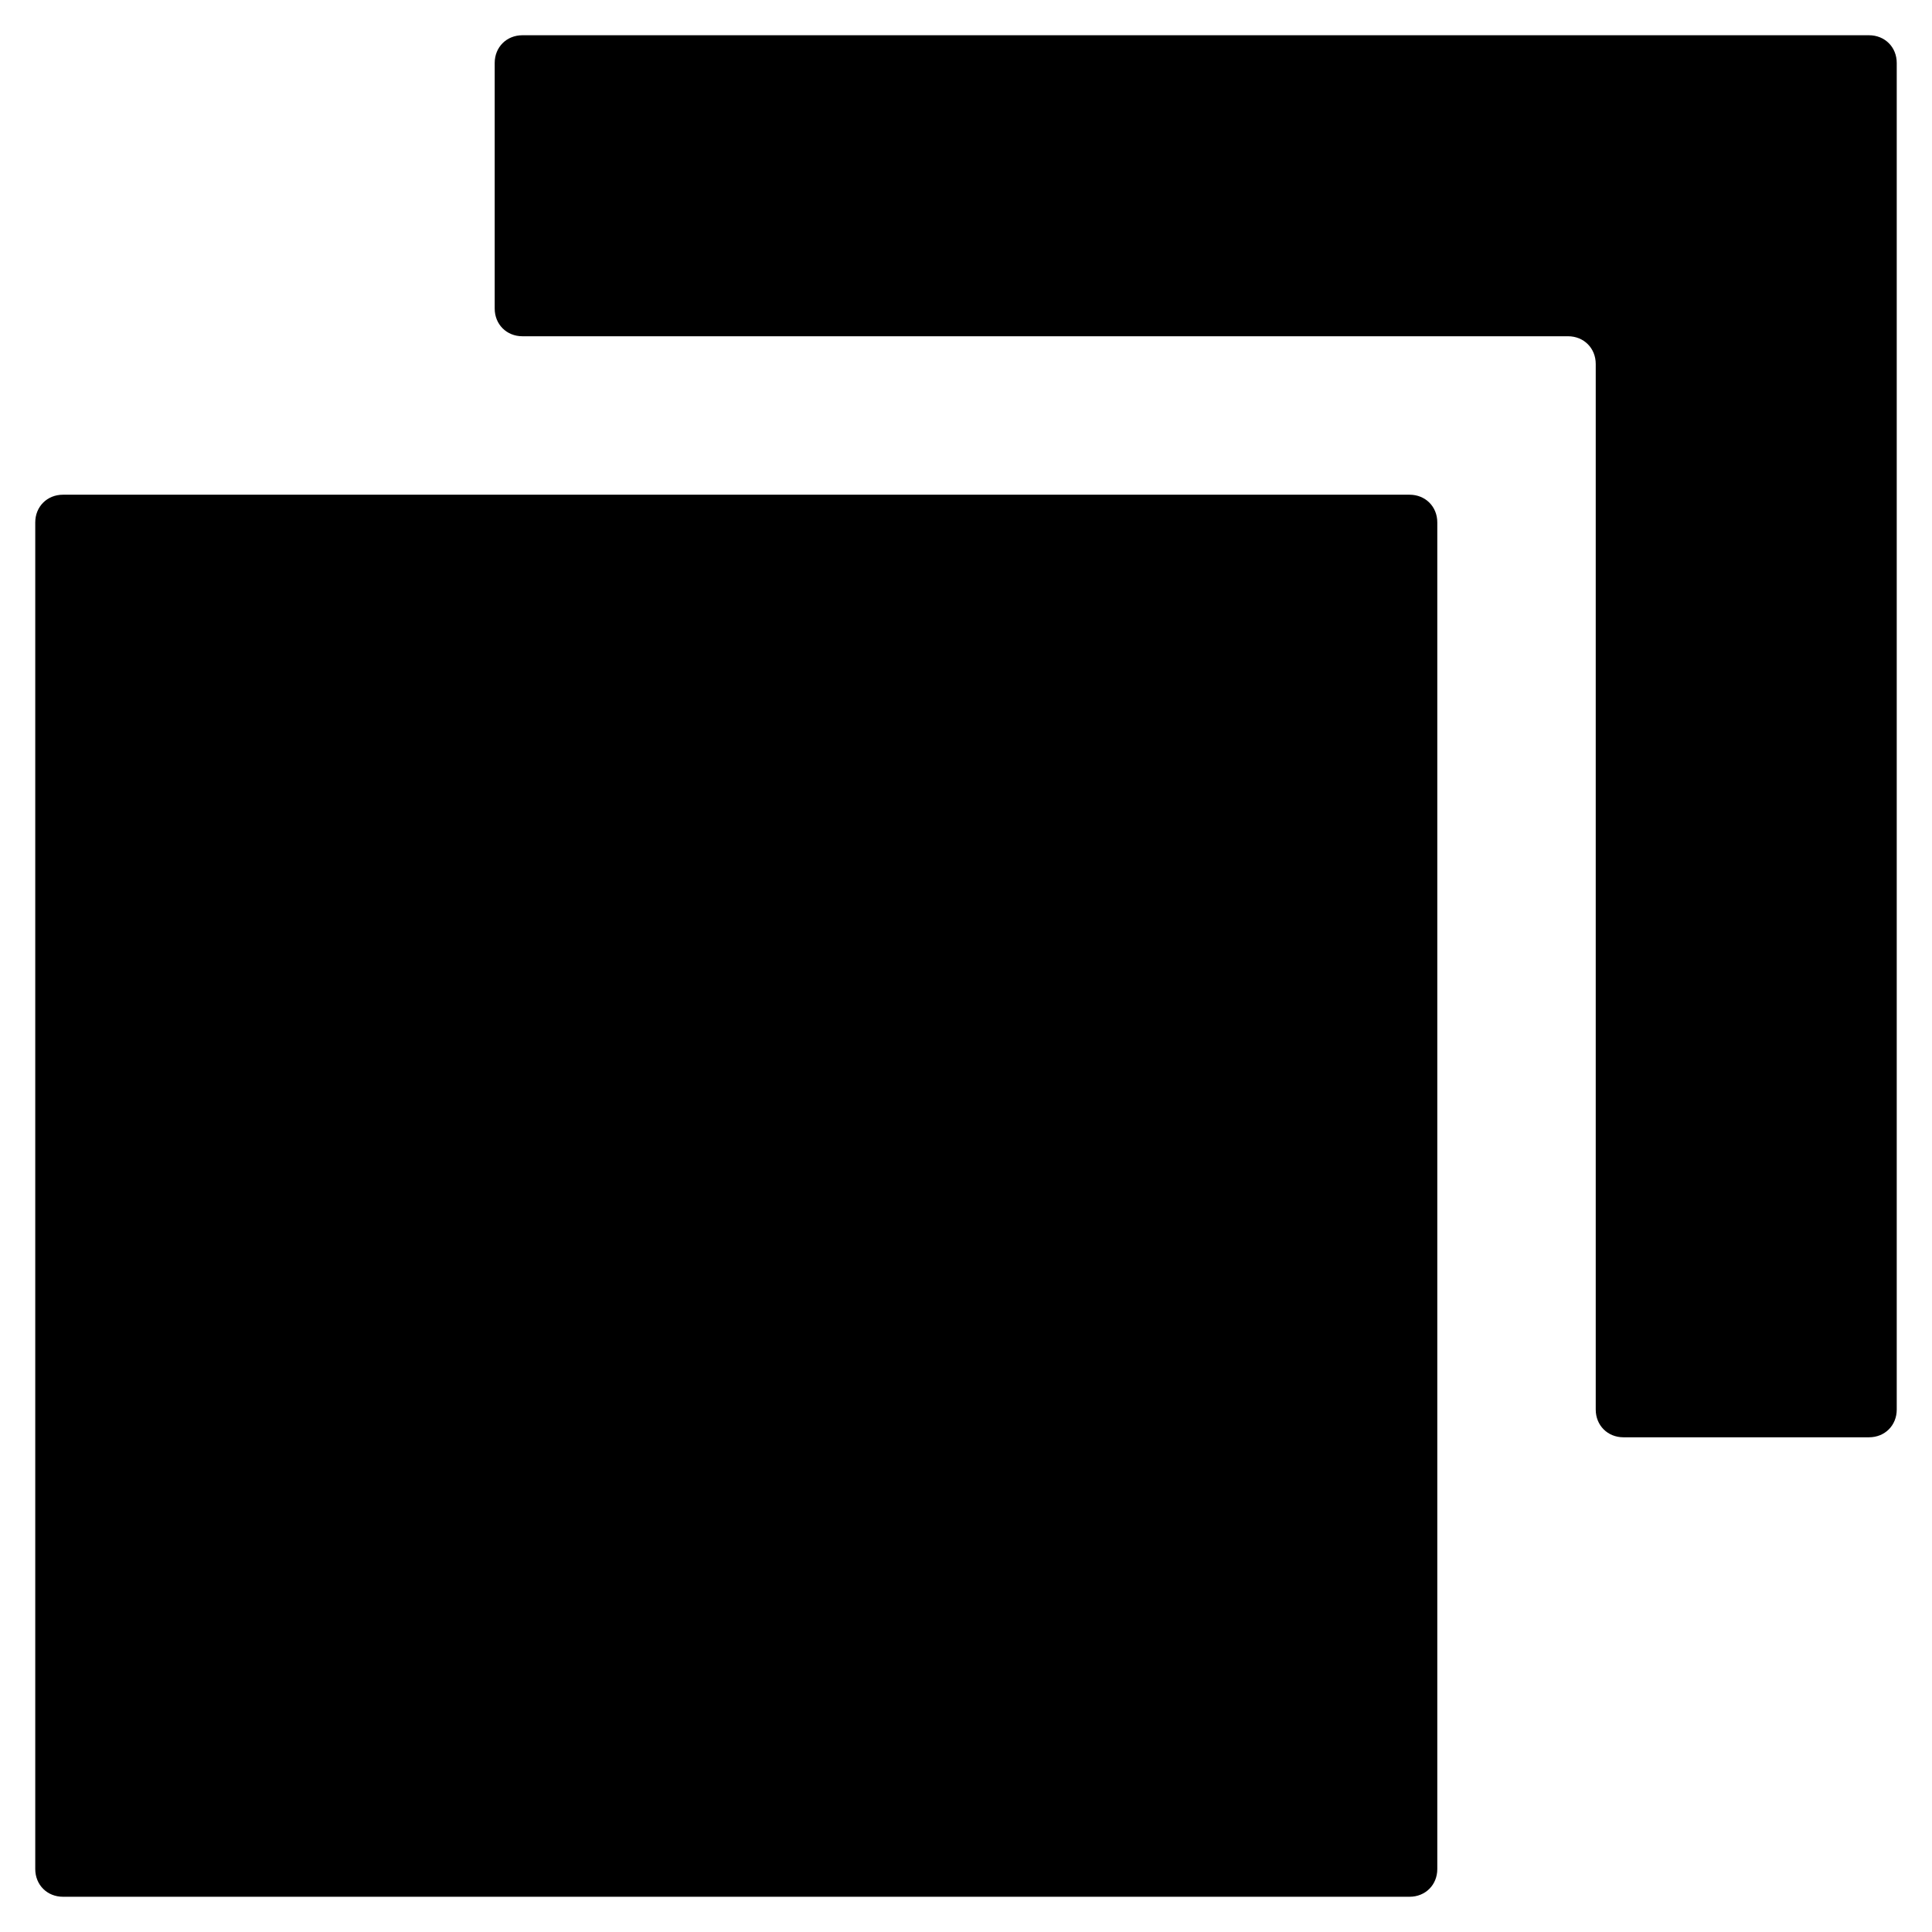 <?xml version="1.0" encoding="UTF-8"?>
<!-- Uploaded to: SVG Repo, www.svgrepo.com, Generator: SVG Repo Mixer Tools -->
<svg fill="#000000" width="800px" height="800px" version="1.1" viewBox="144 144 512 512" xmlns="http://www.w3.org/2000/svg">
 <g>
  <path d="m517.55 646.66h-356.86c-4.199 0-7.348-3.148-7.348-7.348v-356.86c0-4.199 3.148-7.348 7.348-7.348h356.86c4.199 0 7.348 3.148 7.348 7.348v356.86c0 4.199-3.148 7.348-7.348 7.348z"/>
  <path d="m275.1 160.69v65.074c0 4.199 3.148 7.348 7.348 7.348h277.09c4.199 0 7.348 3.148 7.348 7.348v277.09c0 4.199 3.148 7.348 7.348 7.348h65.074c4.199 0 7.348-3.148 7.348-7.348v-356.86c0-4.199-3.148-7.348-7.348-7.348h-356.86c-4.199 0-7.348 3.152-7.348 7.348z"/>
 </g>
</svg>